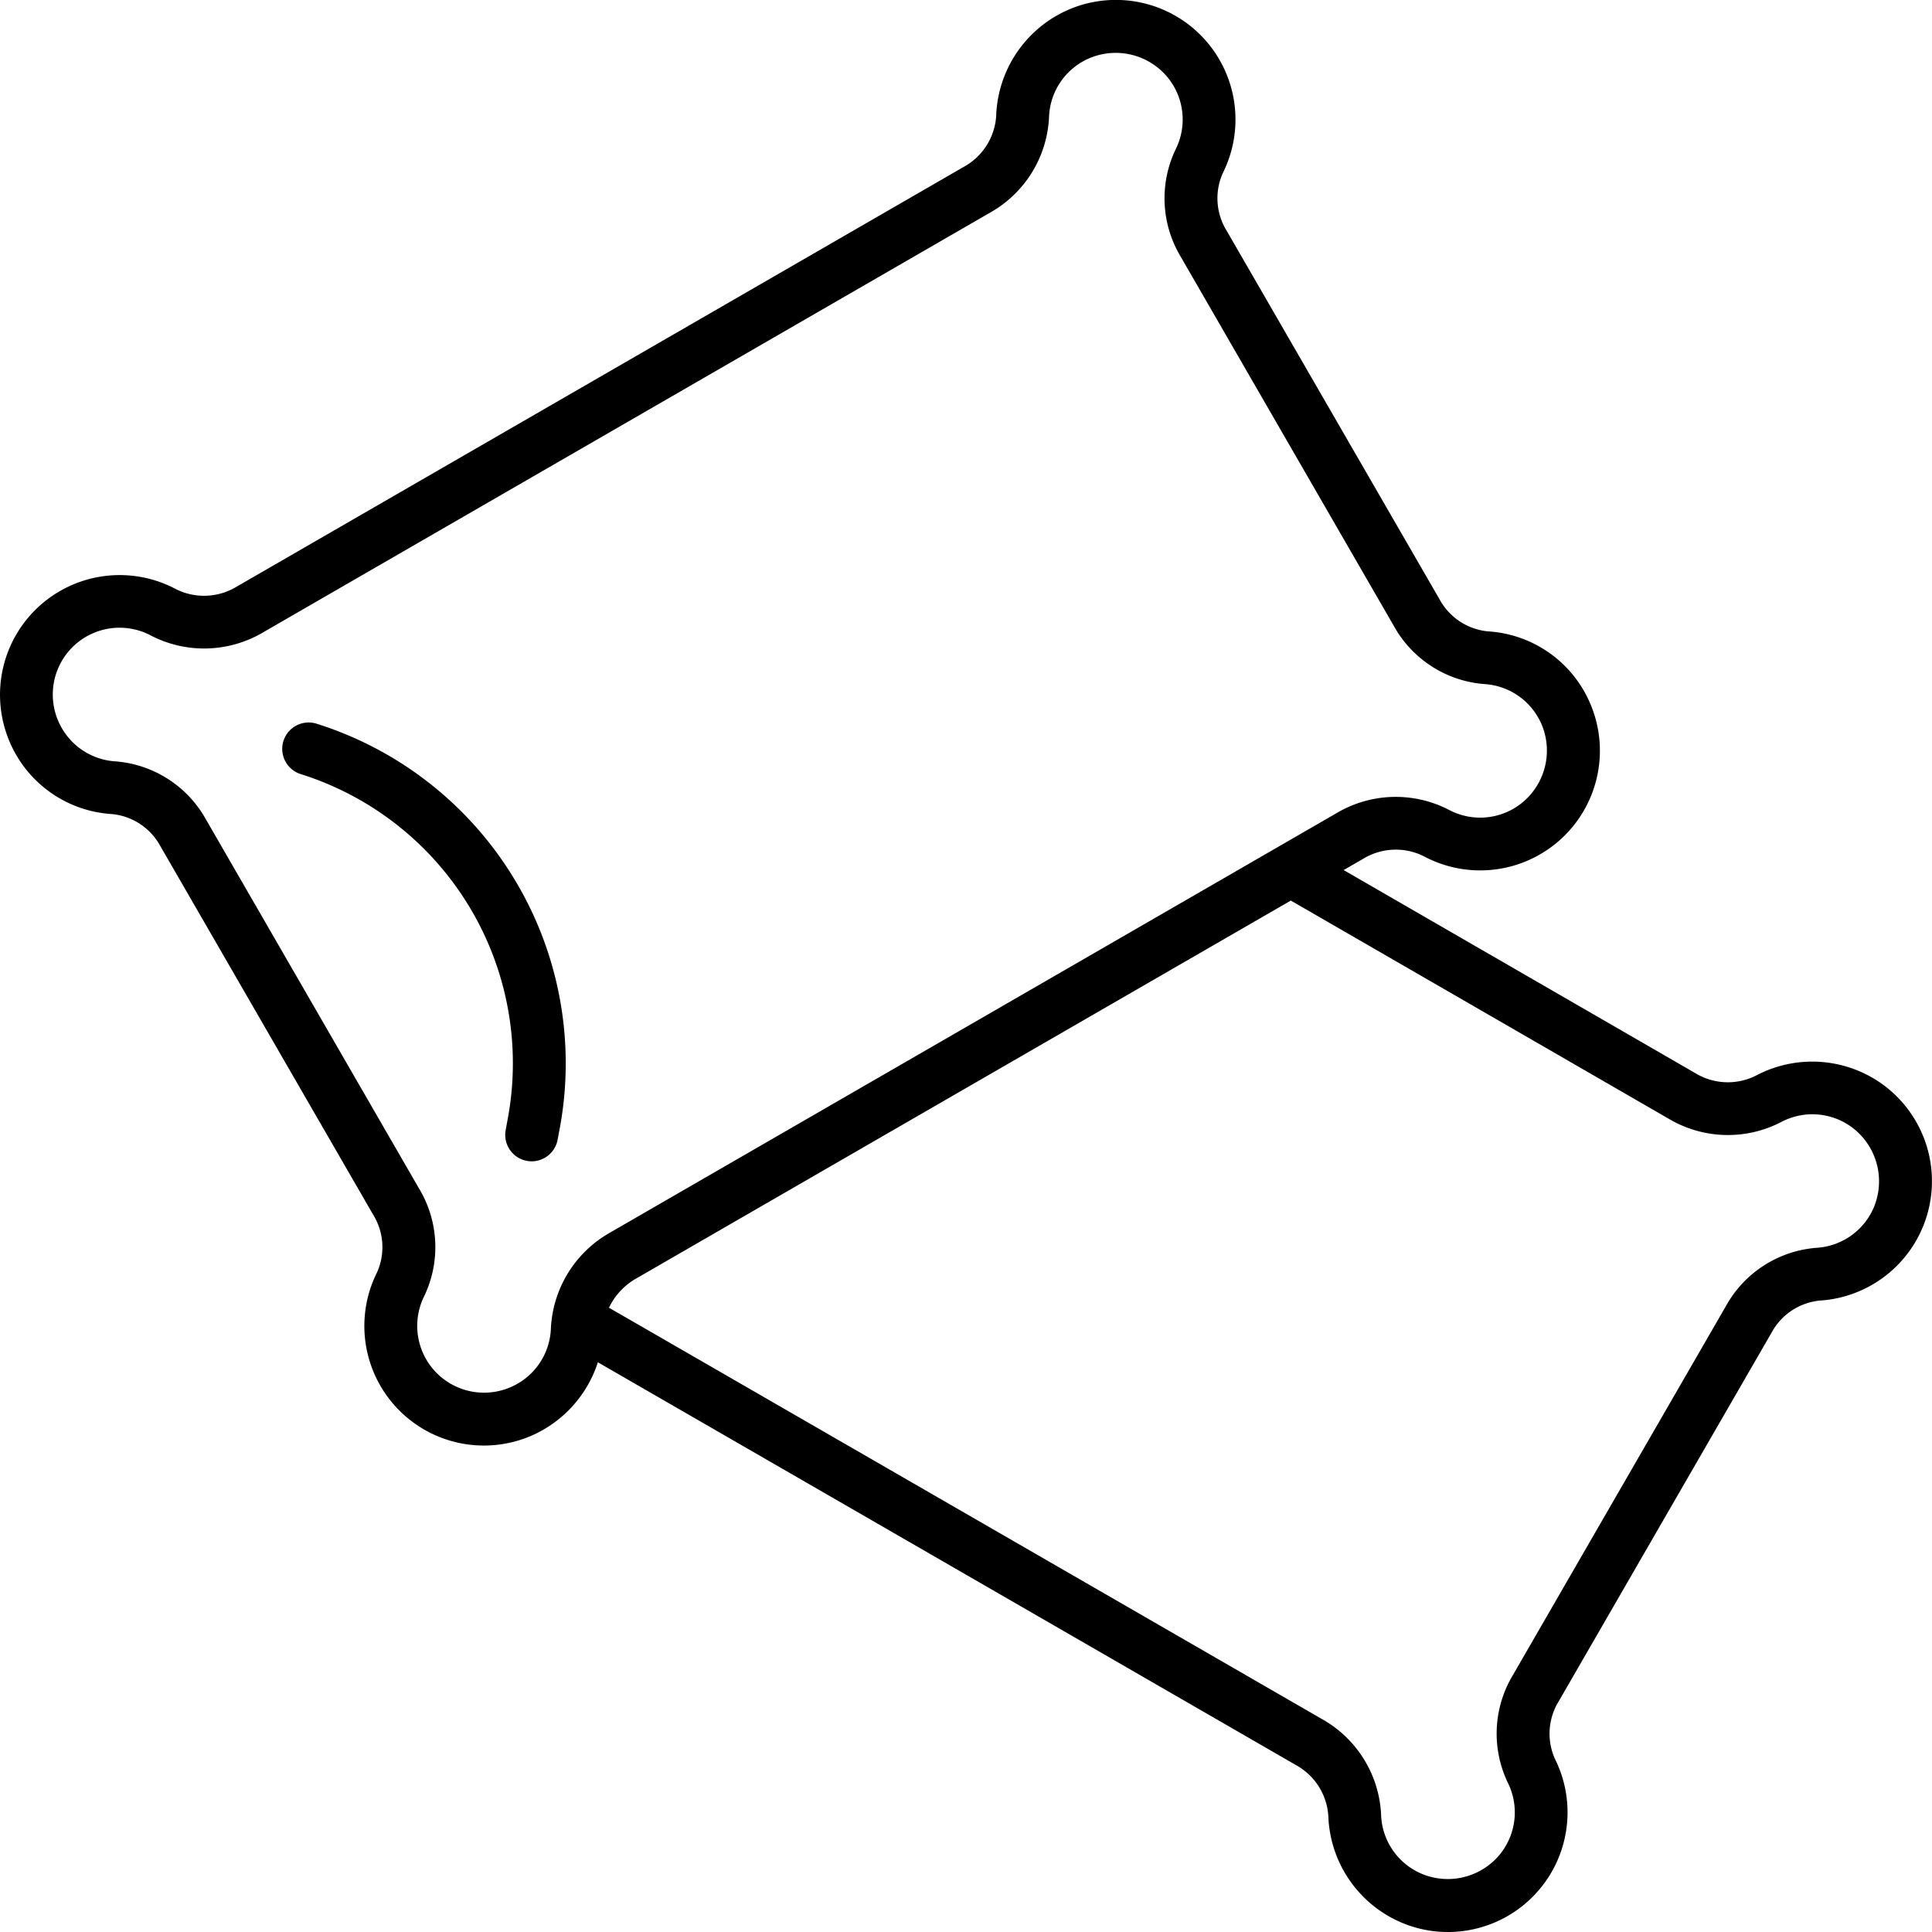 <?xml version="1.0"?>
<svg xmlns="http://www.w3.org/2000/svg" viewBox="0 0 128 128"><g><path d="M37.1,74.675A23.591,23.591,0,0,0,20.986,47.951a1.75,1.75,0,1,0-1.049,3.339A20.086,20.086,0,0,1,33.654,74.045l-.152.829a1.751,1.751,0,0,0,1.407,2.037,1.8,1.8,0,0,0,.317.029A1.751,1.751,0,0,0,36.945,75.5Z"/><path d="M124.952,72.009a7.965,7.965,0,0,0-8.631-.739,4.147,4.147,0,0,1-4-.17L89.019,57.644l1.3-.749a4.145,4.145,0,0,1,4-.171,7.93,7.93,0,0,0,11.136-9.871,7.885,7.885,0,0,0-6.894-5.025,4.09,4.09,0,0,1-3.178-2.106L81.253,15.259a4.083,4.083,0,0,1-.234-3.8A7.925,7.925,0,0,0,70.953.574,7.966,7.966,0,0,0,66,7.679a4.149,4.149,0,0,1-2.146,3.375L15.675,38.87a4.155,4.155,0,0,1-4,.171A7.929,7.929,0,0,0,.543,48.911a7.885,7.885,0,0,0,6.894,5.025,4.087,4.087,0,0,1,3.178,2.106L24.739,80.505a4.086,4.086,0,0,1,.235,3.805A7.922,7.922,0,0,0,35.04,95.19a7.981,7.981,0,0,0,4.571-4.935c9.363,5.4,45.829,26.443,46.248,26.685a4.151,4.151,0,0,1,2.146,3.375,7.97,7.97,0,0,0,4.954,7.105,7.811,7.811,0,0,0,2.964.581,7.928,7.928,0,0,0,7.1-11.461,4.086,4.086,0,0,1,.235-3.805l14.124-24.463a4.083,4.083,0,0,1,3.178-2.105,7.926,7.926,0,0,0,4.389-14.158ZM33.715,91.951a4.426,4.426,0,0,1-5.608-6.083,7.517,7.517,0,0,0-.337-7.113L13.646,54.292a7.518,7.518,0,0,0-5.991-3.849A4.418,4.418,0,0,1,3.8,47.622a4.425,4.425,0,0,1,6.229-5.5,7.673,7.673,0,0,0,7.4-.225L65.6,14.085A7.668,7.668,0,0,0,69.5,7.791a4.406,4.406,0,0,1,2.781-3.977,4.462,4.462,0,0,1,5.094,1.331,4.416,4.416,0,0,1,.514,4.75,7.516,7.516,0,0,0,.337,7.114L92.346,41.472a7.521,7.521,0,0,0,5.991,3.849,4.417,4.417,0,0,1,3.858,2.82,4.461,4.461,0,0,1-1.394,5.077,4.408,4.408,0,0,1-4.835.421,7.672,7.672,0,0,0-7.4.224L40.391,81.678A7.723,7.723,0,0,0,36.565,87.3l0,.014c-.028.22-.059.44-.066.663A4.41,4.41,0,0,1,33.715,91.951Zm90.488-12.1a4.417,4.417,0,0,1-3.857,2.82,7.521,7.521,0,0,0-5.993,3.85L100.23,110.985a7.519,7.519,0,0,0-.337,7.114,4.417,4.417,0,0,1-.514,4.75,4.466,4.466,0,0,1-5.095,1.332A4.408,4.408,0,0,1,91.5,120.2a7.669,7.669,0,0,0-3.894-6.295C53.31,94.116,43.292,88.337,40.347,86.641a4.4,4.4,0,0,1,1.794-1.932L85.519,59.665l25.056,14.466a7.67,7.67,0,0,0,7.4.224,4.406,4.406,0,0,1,4.835.421A4.463,4.463,0,0,1,124.2,79.853Z"/></g></svg>
